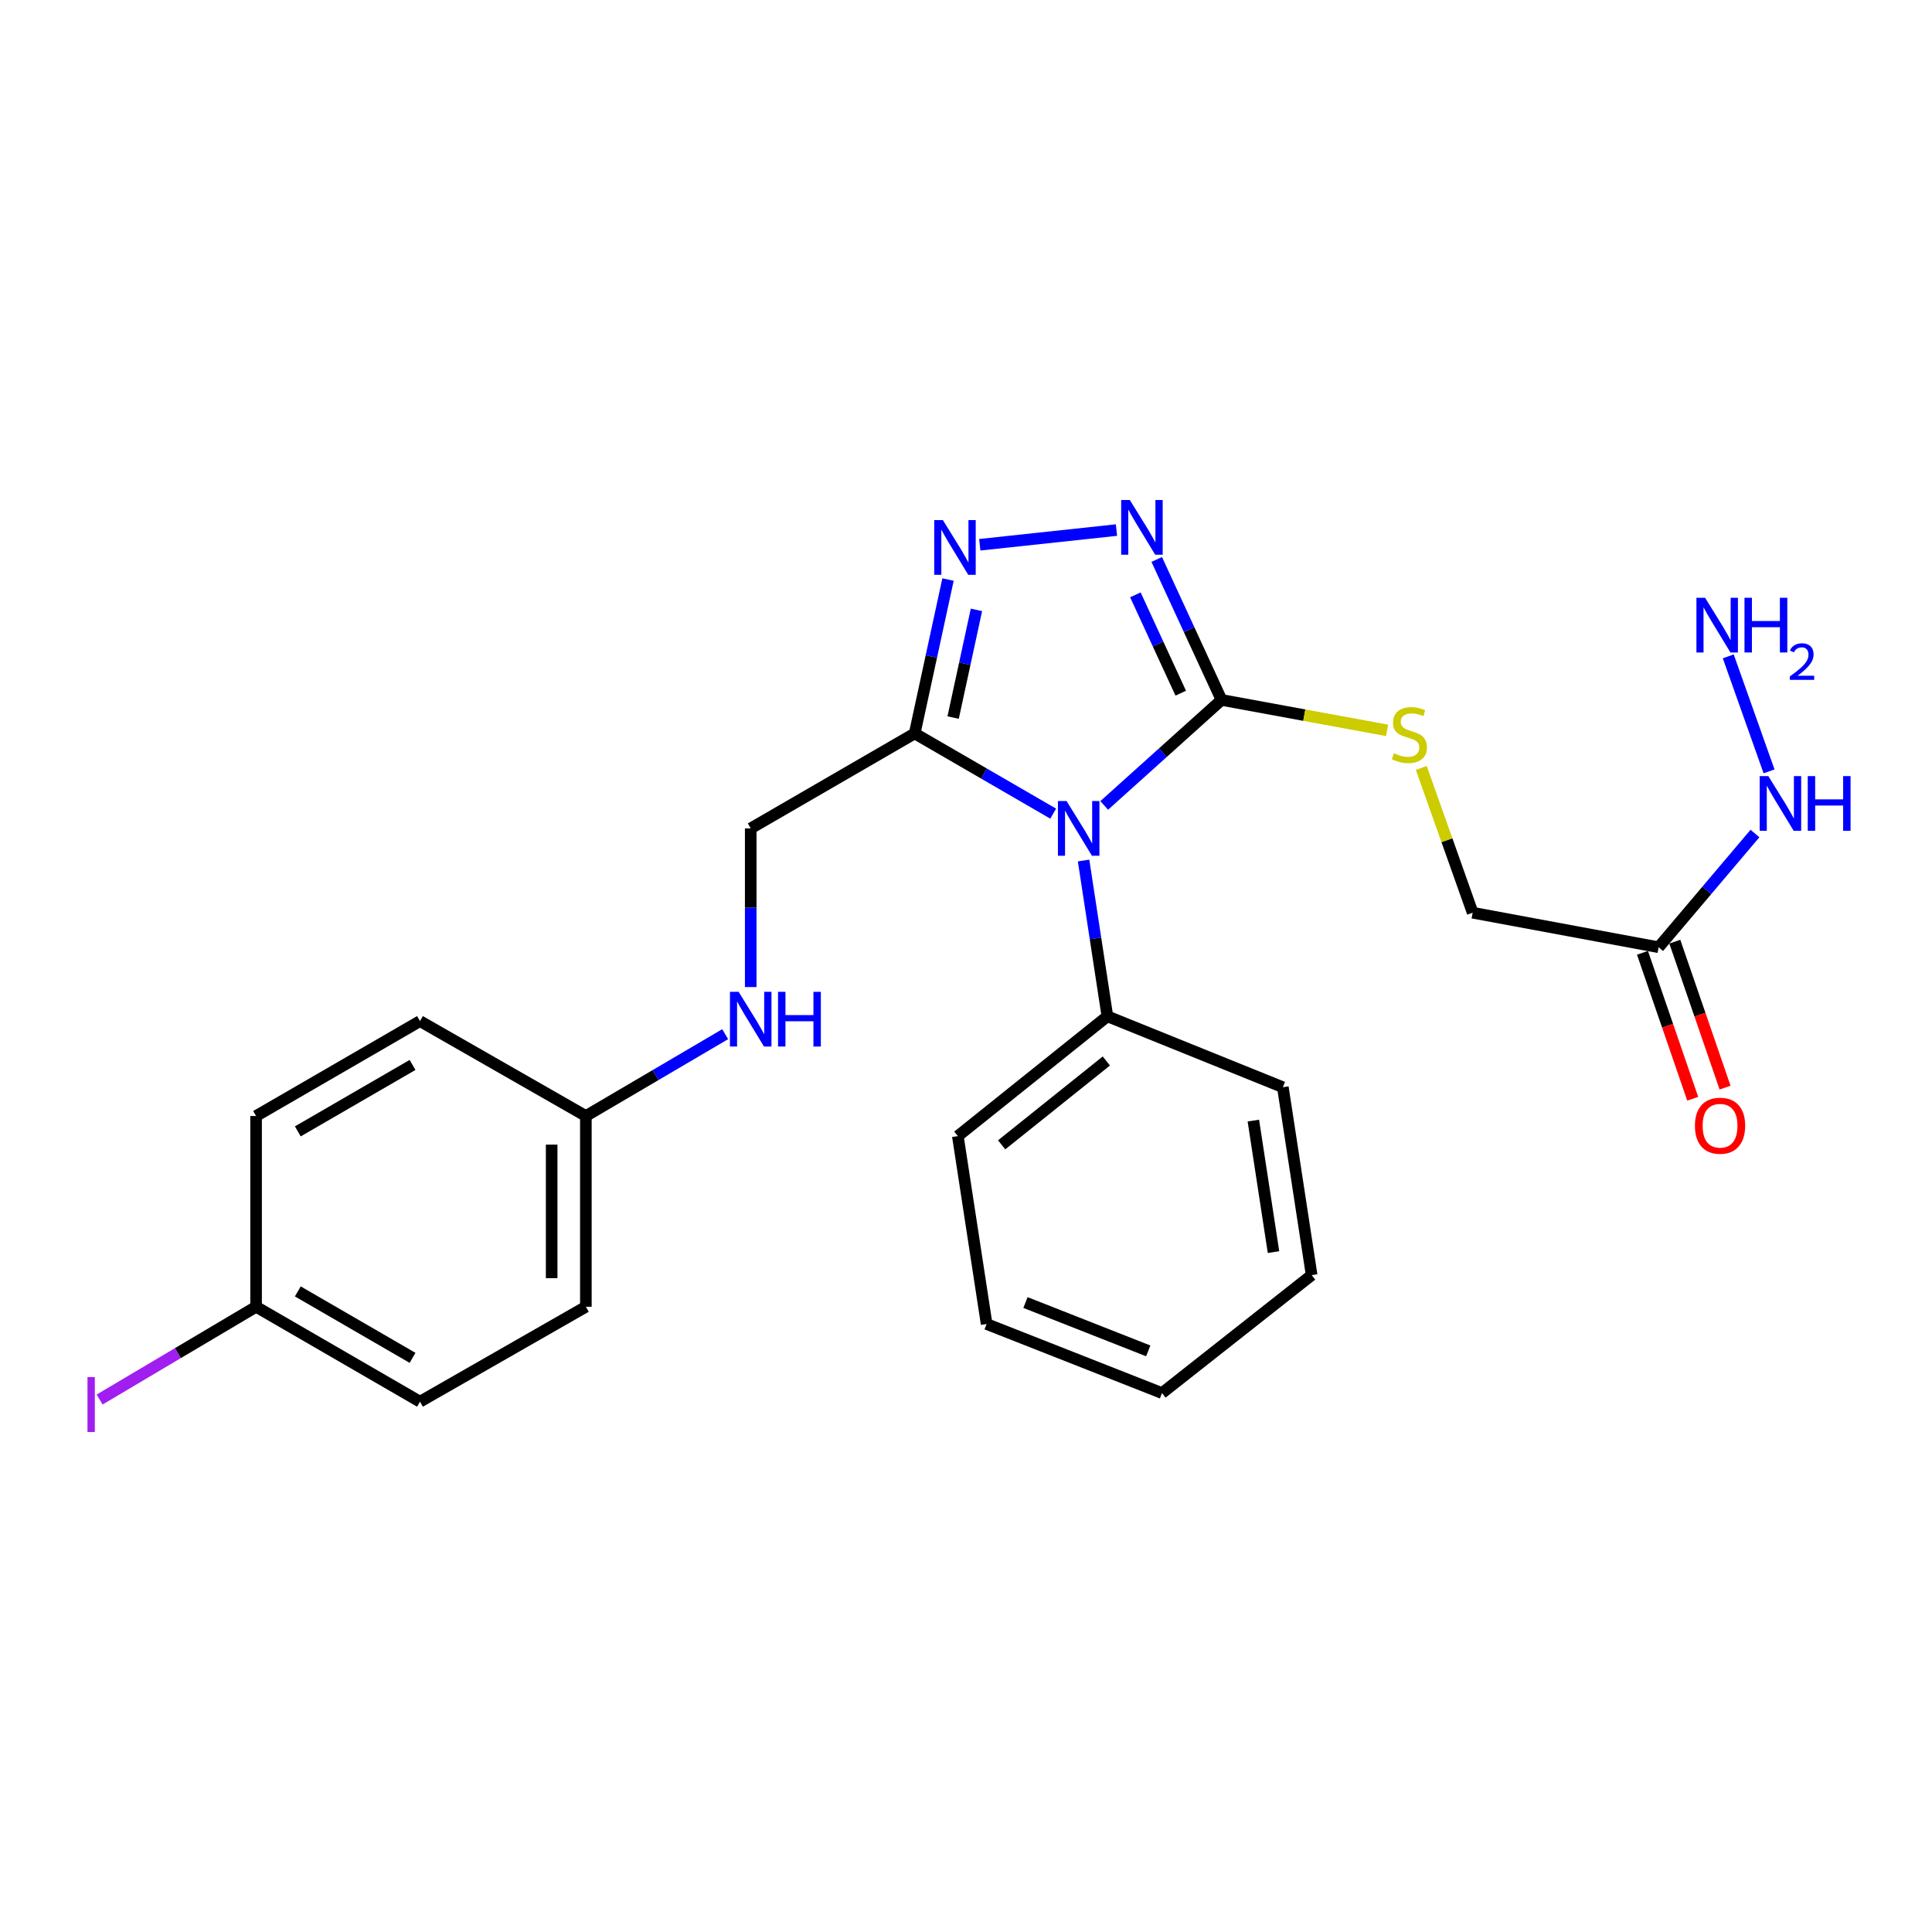 <?xml version='1.0' encoding='iso-8859-1'?>
<svg version='1.1' baseProfile='full'
              xmlns='http://www.w3.org/2000/svg'
                      xmlns:rdkit='http://www.rdkit.org/xml'
                      xmlns:xlink='http://www.w3.org/1999/xlink'
                  xml:space='preserve'
width='1000px' height='1000px' viewBox='0 0 1000 1000'>
<!-- END OF HEADER -->
<rect style='opacity:1.0;fill:#FFFFFF;stroke:none' width='1000' height='1000' x='0' y='0'> </rect>
<path class='bond-0' d='M 571.546,416.886 L 601.901,389.584' style='fill:none;fill-rule:evenodd;stroke:#0000FF;stroke-width:6px;stroke-linecap:butt;stroke-linejoin:miter;stroke-opacity:1' />
<path class='bond-0' d='M 601.901,389.584 L 632.256,362.282' style='fill:none;fill-rule:evenodd;stroke:#000000;stroke-width:6px;stroke-linecap:butt;stroke-linejoin:miter;stroke-opacity:1' />
<path class='bond-1' d='M 545.128,421.139 L 509.287,400.377' style='fill:none;fill-rule:evenodd;stroke:#0000FF;stroke-width:6px;stroke-linecap:butt;stroke-linejoin:miter;stroke-opacity:1' />
<path class='bond-1' d='M 509.287,400.377 L 473.445,379.615' style='fill:none;fill-rule:evenodd;stroke:#000000;stroke-width:6px;stroke-linecap:butt;stroke-linejoin:miter;stroke-opacity:1' />
<path class='bond-6' d='M 560.86,445.401 L 567.022,485.721' style='fill:none;fill-rule:evenodd;stroke:#0000FF;stroke-width:6px;stroke-linecap:butt;stroke-linejoin:miter;stroke-opacity:1' />
<path class='bond-6' d='M 567.022,485.721 L 573.184,526.041' style='fill:none;fill-rule:evenodd;stroke:#000000;stroke-width:6px;stroke-linecap:butt;stroke-linejoin:miter;stroke-opacity:1' />
<path class='bond-2' d='M 632.256,362.282 L 615.49,325.926' style='fill:none;fill-rule:evenodd;stroke:#000000;stroke-width:6px;stroke-linecap:butt;stroke-linejoin:miter;stroke-opacity:1' />
<path class='bond-2' d='M 615.49,325.926 L 598.723,289.57' style='fill:none;fill-rule:evenodd;stroke:#0000FF;stroke-width:6px;stroke-linecap:butt;stroke-linejoin:miter;stroke-opacity:1' />
<path class='bond-2' d='M 611.147,358.791 L 599.41,333.342' style='fill:none;fill-rule:evenodd;stroke:#000000;stroke-width:6px;stroke-linecap:butt;stroke-linejoin:miter;stroke-opacity:1' />
<path class='bond-2' d='M 599.41,333.342 L 587.674,307.893' style='fill:none;fill-rule:evenodd;stroke:#0000FF;stroke-width:6px;stroke-linecap:butt;stroke-linejoin:miter;stroke-opacity:1' />
<path class='bond-4' d='M 632.256,362.282 L 675.105,370.158' style='fill:none;fill-rule:evenodd;stroke:#000000;stroke-width:6px;stroke-linecap:butt;stroke-linejoin:miter;stroke-opacity:1' />
<path class='bond-4' d='M 675.105,370.158 L 717.954,378.033' style='fill:none;fill-rule:evenodd;stroke:#CCCC00;stroke-width:6px;stroke-linecap:butt;stroke-linejoin:miter;stroke-opacity:1' />
<path class='bond-3' d='M 473.445,379.615 L 482.068,339.793' style='fill:none;fill-rule:evenodd;stroke:#000000;stroke-width:6px;stroke-linecap:butt;stroke-linejoin:miter;stroke-opacity:1' />
<path class='bond-3' d='M 482.068,339.793 L 490.691,299.971' style='fill:none;fill-rule:evenodd;stroke:#0000FF;stroke-width:6px;stroke-linecap:butt;stroke-linejoin:miter;stroke-opacity:1' />
<path class='bond-3' d='M 493.338,371.416 L 499.374,343.54' style='fill:none;fill-rule:evenodd;stroke:#000000;stroke-width:6px;stroke-linecap:butt;stroke-linejoin:miter;stroke-opacity:1' />
<path class='bond-3' d='M 499.374,343.54 L 505.41,315.665' style='fill:none;fill-rule:evenodd;stroke:#0000FF;stroke-width:6px;stroke-linecap:butt;stroke-linejoin:miter;stroke-opacity:1' />
<path class='bond-7' d='M 473.445,379.615 L 388.57,428.781' style='fill:none;fill-rule:evenodd;stroke:#000000;stroke-width:6px;stroke-linecap:butt;stroke-linejoin:miter;stroke-opacity:1' />
<path class='bond-25' d='M 577.885,274.366 L 507.132,281.969' style='fill:none;fill-rule:evenodd;stroke:#0000FF;stroke-width:6px;stroke-linecap:butt;stroke-linejoin:miter;stroke-opacity:1' />
<path class='bond-11' d='M 735.655,397.484 L 748.95,434.951' style='fill:none;fill-rule:evenodd;stroke:#CCCC00;stroke-width:6px;stroke-linecap:butt;stroke-linejoin:miter;stroke-opacity:1' />
<path class='bond-11' d='M 748.95,434.951 L 762.244,472.419' style='fill:none;fill-rule:evenodd;stroke:#000000;stroke-width:6px;stroke-linecap:butt;stroke-linejoin:miter;stroke-opacity:1' />
<path class='bond-5' d='M 858.511,490.293 L 762.244,472.419' style='fill:none;fill-rule:evenodd;stroke:#000000;stroke-width:6px;stroke-linecap:butt;stroke-linejoin:miter;stroke-opacity:1' />
<path class='bond-9' d='M 850.14,493.176 L 863.146,530.946' style='fill:none;fill-rule:evenodd;stroke:#000000;stroke-width:6px;stroke-linecap:butt;stroke-linejoin:miter;stroke-opacity:1' />
<path class='bond-9' d='M 863.146,530.946 L 876.152,568.717' style='fill:none;fill-rule:evenodd;stroke:#FF0000;stroke-width:6px;stroke-linecap:butt;stroke-linejoin:miter;stroke-opacity:1' />
<path class='bond-9' d='M 866.882,487.41 L 879.888,525.181' style='fill:none;fill-rule:evenodd;stroke:#000000;stroke-width:6px;stroke-linecap:butt;stroke-linejoin:miter;stroke-opacity:1' />
<path class='bond-9' d='M 879.888,525.181 L 892.894,562.952' style='fill:none;fill-rule:evenodd;stroke:#FF0000;stroke-width:6px;stroke-linecap:butt;stroke-linejoin:miter;stroke-opacity:1' />
<path class='bond-10' d='M 858.511,490.293 L 883.44,460.859' style='fill:none;fill-rule:evenodd;stroke:#000000;stroke-width:6px;stroke-linecap:butt;stroke-linejoin:miter;stroke-opacity:1' />
<path class='bond-10' d='M 883.44,460.859 L 908.369,431.425' style='fill:none;fill-rule:evenodd;stroke:#0000FF;stroke-width:6px;stroke-linecap:butt;stroke-linejoin:miter;stroke-opacity:1' />
<path class='bond-20' d='M 573.184,526.041 L 495.776,588.045' style='fill:none;fill-rule:evenodd;stroke:#000000;stroke-width:6px;stroke-linecap:butt;stroke-linejoin:miter;stroke-opacity:1' />
<path class='bond-20' d='M 572.643,549.162 L 518.457,592.564' style='fill:none;fill-rule:evenodd;stroke:#000000;stroke-width:6px;stroke-linecap:butt;stroke-linejoin:miter;stroke-opacity:1' />
<path class='bond-21' d='M 573.184,526.041 L 664.001,562.744' style='fill:none;fill-rule:evenodd;stroke:#000000;stroke-width:6px;stroke-linecap:butt;stroke-linejoin:miter;stroke-opacity:1' />
<path class='bond-8' d='M 388.57,428.781 L 388.57,469.84' style='fill:none;fill-rule:evenodd;stroke:#000000;stroke-width:6px;stroke-linecap:butt;stroke-linejoin:miter;stroke-opacity:1' />
<path class='bond-8' d='M 388.57,469.84 L 388.57,510.898' style='fill:none;fill-rule:evenodd;stroke:#0000FF;stroke-width:6px;stroke-linecap:butt;stroke-linejoin:miter;stroke-opacity:1' />
<path class='bond-12' d='M 375.356,535.288 L 339.3,556.468' style='fill:none;fill-rule:evenodd;stroke:#0000FF;stroke-width:6px;stroke-linecap:butt;stroke-linejoin:miter;stroke-opacity:1' />
<path class='bond-12' d='M 339.3,556.468 L 303.243,577.647' style='fill:none;fill-rule:evenodd;stroke:#000000;stroke-width:6px;stroke-linecap:butt;stroke-linejoin:miter;stroke-opacity:1' />
<path class='bond-14' d='M 915.656,399.257 L 894.544,339.731' style='fill:none;fill-rule:evenodd;stroke:#0000FF;stroke-width:6px;stroke-linecap:butt;stroke-linejoin:miter;stroke-opacity:1' />
<path class='bond-16' d='M 303.243,577.647 L 217.384,528.52' style='fill:none;fill-rule:evenodd;stroke:#000000;stroke-width:6px;stroke-linecap:butt;stroke-linejoin:miter;stroke-opacity:1' />
<path class='bond-17' d='M 303.243,577.647 L 303.243,676.382' style='fill:none;fill-rule:evenodd;stroke:#000000;stroke-width:6px;stroke-linecap:butt;stroke-linejoin:miter;stroke-opacity:1' />
<path class='bond-17' d='M 285.536,592.457 L 285.536,661.572' style='fill:none;fill-rule:evenodd;stroke:#000000;stroke-width:6px;stroke-linecap:butt;stroke-linejoin:miter;stroke-opacity:1' />
<path class='bond-13' d='M 132.549,676.382 L 217.384,725.509' style='fill:none;fill-rule:evenodd;stroke:#000000;stroke-width:6px;stroke-linecap:butt;stroke-linejoin:miter;stroke-opacity:1' />
<path class='bond-13' d='M 154.147,668.428 L 213.532,702.817' style='fill:none;fill-rule:evenodd;stroke:#000000;stroke-width:6px;stroke-linecap:butt;stroke-linejoin:miter;stroke-opacity:1' />
<path class='bond-15' d='M 132.549,676.382 L 92.056,700.39' style='fill:none;fill-rule:evenodd;stroke:#000000;stroke-width:6px;stroke-linecap:butt;stroke-linejoin:miter;stroke-opacity:1' />
<path class='bond-15' d='M 92.056,700.39 L 51.563,724.397' style='fill:none;fill-rule:evenodd;stroke:#A01EEF;stroke-width:6px;stroke-linecap:butt;stroke-linejoin:miter;stroke-opacity:1' />
<path class='bond-27' d='M 132.549,676.382 L 132.549,577.647' style='fill:none;fill-rule:evenodd;stroke:#000000;stroke-width:6px;stroke-linecap:butt;stroke-linejoin:miter;stroke-opacity:1' />
<path class='bond-18' d='M 217.384,528.52 L 132.549,577.647' style='fill:none;fill-rule:evenodd;stroke:#000000;stroke-width:6px;stroke-linecap:butt;stroke-linejoin:miter;stroke-opacity:1' />
<path class='bond-18' d='M 213.532,551.212 L 154.147,585.601' style='fill:none;fill-rule:evenodd;stroke:#000000;stroke-width:6px;stroke-linecap:butt;stroke-linejoin:miter;stroke-opacity:1' />
<path class='bond-19' d='M 303.243,676.382 L 217.384,725.509' style='fill:none;fill-rule:evenodd;stroke:#000000;stroke-width:6px;stroke-linecap:butt;stroke-linejoin:miter;stroke-opacity:1' />
<path class='bond-23' d='M 495.776,588.045 L 510.679,685.305' style='fill:none;fill-rule:evenodd;stroke:#000000;stroke-width:6px;stroke-linecap:butt;stroke-linejoin:miter;stroke-opacity:1' />
<path class='bond-22' d='M 664.001,562.744 L 678.904,659.994' style='fill:none;fill-rule:evenodd;stroke:#000000;stroke-width:6px;stroke-linecap:butt;stroke-linejoin:miter;stroke-opacity:1' />
<path class='bond-22' d='M 648.734,580.013 L 659.166,648.088' style='fill:none;fill-rule:evenodd;stroke:#000000;stroke-width:6px;stroke-linecap:butt;stroke-linejoin:miter;stroke-opacity:1' />
<path class='bond-24' d='M 678.904,659.994 L 601.456,721.053' style='fill:none;fill-rule:evenodd;stroke:#000000;stroke-width:6px;stroke-linecap:butt;stroke-linejoin:miter;stroke-opacity:1' />
<path class='bond-26' d='M 510.679,685.305 L 601.456,721.053' style='fill:none;fill-rule:evenodd;stroke:#000000;stroke-width:6px;stroke-linecap:butt;stroke-linejoin:miter;stroke-opacity:1' />
<path class='bond-26' d='M 530.783,674.192 L 594.328,699.215' style='fill:none;fill-rule:evenodd;stroke:#000000;stroke-width:6px;stroke-linecap:butt;stroke-linejoin:miter;stroke-opacity:1' />
<path  class='atom-0' d='M 552.06 414.621
L 561.34 429.621
Q 562.26 431.101, 563.74 433.781
Q 565.22 436.461, 565.3 436.621
L 565.3 414.621
L 569.06 414.621
L 569.06 442.941
L 565.18 442.941
L 555.22 426.541
Q 554.06 424.621, 552.82 422.421
Q 551.62 420.221, 551.26 419.541
L 551.26 442.941
L 547.58 442.941
L 547.58 414.621
L 552.06 414.621
' fill='#0000FF'/>
<path  class='atom-3' d='M 584.798 258.791
L 594.078 273.791
Q 594.998 275.271, 596.478 277.951
Q 597.958 280.631, 598.038 280.791
L 598.038 258.791
L 601.798 258.791
L 601.798 287.111
L 597.918 287.111
L 587.958 270.711
Q 586.798 268.791, 585.558 266.591
Q 584.358 264.391, 583.998 263.711
L 583.998 287.111
L 580.318 287.111
L 580.318 258.791
L 584.798 258.791
' fill='#0000FF'/>
<path  class='atom-4' d='M 488.03 269.189
L 497.31 284.189
Q 498.23 285.669, 499.71 288.349
Q 501.19 291.029, 501.27 291.189
L 501.27 269.189
L 505.03 269.189
L 505.03 297.509
L 501.15 297.509
L 491.19 281.109
Q 490.03 279.189, 488.79 276.989
Q 487.59 274.789, 487.23 274.109
L 487.23 297.509
L 483.55 297.509
L 483.55 269.189
L 488.03 269.189
' fill='#0000FF'/>
<path  class='atom-5' d='M 721.506 389.876
Q 721.826 389.996, 723.146 390.556
Q 724.466 391.116, 725.906 391.476
Q 727.386 391.796, 728.826 391.796
Q 731.506 391.796, 733.066 390.516
Q 734.626 389.196, 734.626 386.916
Q 734.626 385.356, 733.826 384.396
Q 733.066 383.436, 731.866 382.916
Q 730.666 382.396, 728.666 381.796
Q 726.146 381.036, 724.626 380.316
Q 723.146 379.596, 722.066 378.076
Q 721.026 376.556, 721.026 373.996
Q 721.026 370.436, 723.426 368.236
Q 725.866 366.036, 730.666 366.036
Q 733.946 366.036, 737.666 367.596
L 736.746 370.676
Q 733.346 369.276, 730.786 369.276
Q 728.026 369.276, 726.506 370.436
Q 724.986 371.556, 725.026 373.516
Q 725.026 375.036, 725.786 375.956
Q 726.586 376.876, 727.706 377.396
Q 728.866 377.916, 730.786 378.516
Q 733.346 379.316, 734.866 380.116
Q 736.386 380.916, 737.466 382.556
Q 738.586 384.156, 738.586 386.916
Q 738.586 390.836, 735.946 392.956
Q 733.346 395.036, 728.986 395.036
Q 726.466 395.036, 724.546 394.476
Q 722.666 393.956, 720.426 393.036
L 721.506 389.876
' fill='#CCCC00'/>
<path  class='atom-9' d='M 382.31 513.367
L 391.59 528.367
Q 392.51 529.847, 393.99 532.527
Q 395.47 535.207, 395.55 535.367
L 395.55 513.367
L 399.31 513.367
L 399.31 541.687
L 395.43 541.687
L 385.47 525.287
Q 384.31 523.367, 383.07 521.167
Q 381.87 518.967, 381.51 518.287
L 381.51 541.687
L 377.83 541.687
L 377.83 513.367
L 382.31 513.367
' fill='#0000FF'/>
<path  class='atom-9' d='M 402.71 513.367
L 406.55 513.367
L 406.55 525.407
L 421.03 525.407
L 421.03 513.367
L 424.87 513.367
L 424.87 541.687
L 421.03 541.687
L 421.03 528.607
L 406.55 528.607
L 406.55 541.687
L 402.71 541.687
L 402.71 513.367
' fill='#0000FF'/>
<path  class='atom-10' d='M 877.295 582.675
Q 877.295 575.875, 880.655 572.075
Q 884.015 568.275, 890.295 568.275
Q 896.575 568.275, 899.935 572.075
Q 903.295 575.875, 903.295 582.675
Q 903.295 589.555, 899.895 593.475
Q 896.495 597.355, 890.295 597.355
Q 884.055 597.355, 880.655 593.475
Q 877.295 589.595, 877.295 582.675
M 890.295 594.155
Q 894.615 594.155, 896.935 591.275
Q 899.295 588.355, 899.295 582.675
Q 899.295 577.115, 896.935 574.315
Q 894.615 571.475, 890.295 571.475
Q 885.975 571.475, 883.615 574.275
Q 881.295 577.075, 881.295 582.675
Q 881.295 588.395, 883.615 591.275
Q 885.975 594.155, 890.295 594.155
' fill='#FF0000'/>
<path  class='atom-11' d='M 915.287 401.705
L 924.567 416.705
Q 925.487 418.185, 926.967 420.865
Q 928.447 423.545, 928.527 423.705
L 928.527 401.705
L 932.287 401.705
L 932.287 430.025
L 928.407 430.025
L 918.447 413.625
Q 917.287 411.705, 916.047 409.505
Q 914.847 407.305, 914.487 406.625
L 914.487 430.025
L 910.807 430.025
L 910.807 401.705
L 915.287 401.705
' fill='#0000FF'/>
<path  class='atom-11' d='M 935.687 401.705
L 939.527 401.705
L 939.527 413.745
L 954.007 413.745
L 954.007 401.705
L 957.847 401.705
L 957.847 430.025
L 954.007 430.025
L 954.007 416.945
L 939.527 416.945
L 939.527 430.025
L 935.687 430.025
L 935.687 401.705
' fill='#0000FF'/>
<path  class='atom-15' d='M 882.549 309.403
L 891.829 324.403
Q 892.749 325.883, 894.229 328.563
Q 895.709 331.243, 895.789 331.403
L 895.789 309.403
L 899.549 309.403
L 899.549 337.723
L 895.669 337.723
L 885.709 321.323
Q 884.549 319.403, 883.309 317.203
Q 882.109 315.003, 881.749 314.323
L 881.749 337.723
L 878.069 337.723
L 878.069 309.403
L 882.549 309.403
' fill='#0000FF'/>
<path  class='atom-15' d='M 902.949 309.403
L 906.789 309.403
L 906.789 321.443
L 921.269 321.443
L 921.269 309.403
L 925.109 309.403
L 925.109 337.723
L 921.269 337.723
L 921.269 324.643
L 906.789 324.643
L 906.789 337.723
L 902.949 337.723
L 902.949 309.403
' fill='#0000FF'/>
<path  class='atom-15' d='M 926.482 336.729
Q 927.168 334.961, 928.805 333.984
Q 930.442 332.981, 932.712 332.981
Q 935.537 332.981, 937.121 334.512
Q 938.705 336.043, 938.705 338.762
Q 938.705 341.534, 936.646 344.121
Q 934.613 346.709, 930.389 349.771
L 939.022 349.771
L 939.022 351.883
L 926.429 351.883
L 926.429 350.114
Q 929.914 347.633, 931.973 345.785
Q 934.059 343.937, 935.062 342.273
Q 936.065 340.61, 936.065 338.894
Q 936.065 337.099, 935.168 336.096
Q 934.27 335.093, 932.712 335.093
Q 931.208 335.093, 930.204 335.7
Q 929.201 336.307, 928.488 337.653
L 926.482 336.729
' fill='#0000FF'/>
<path  class='atom-16' d='M 45.282 712.775
L 49.082 712.775
L 49.082 741.215
L 45.282 741.215
L 45.282 712.775
' fill='#A01EEF'/>
</svg>
